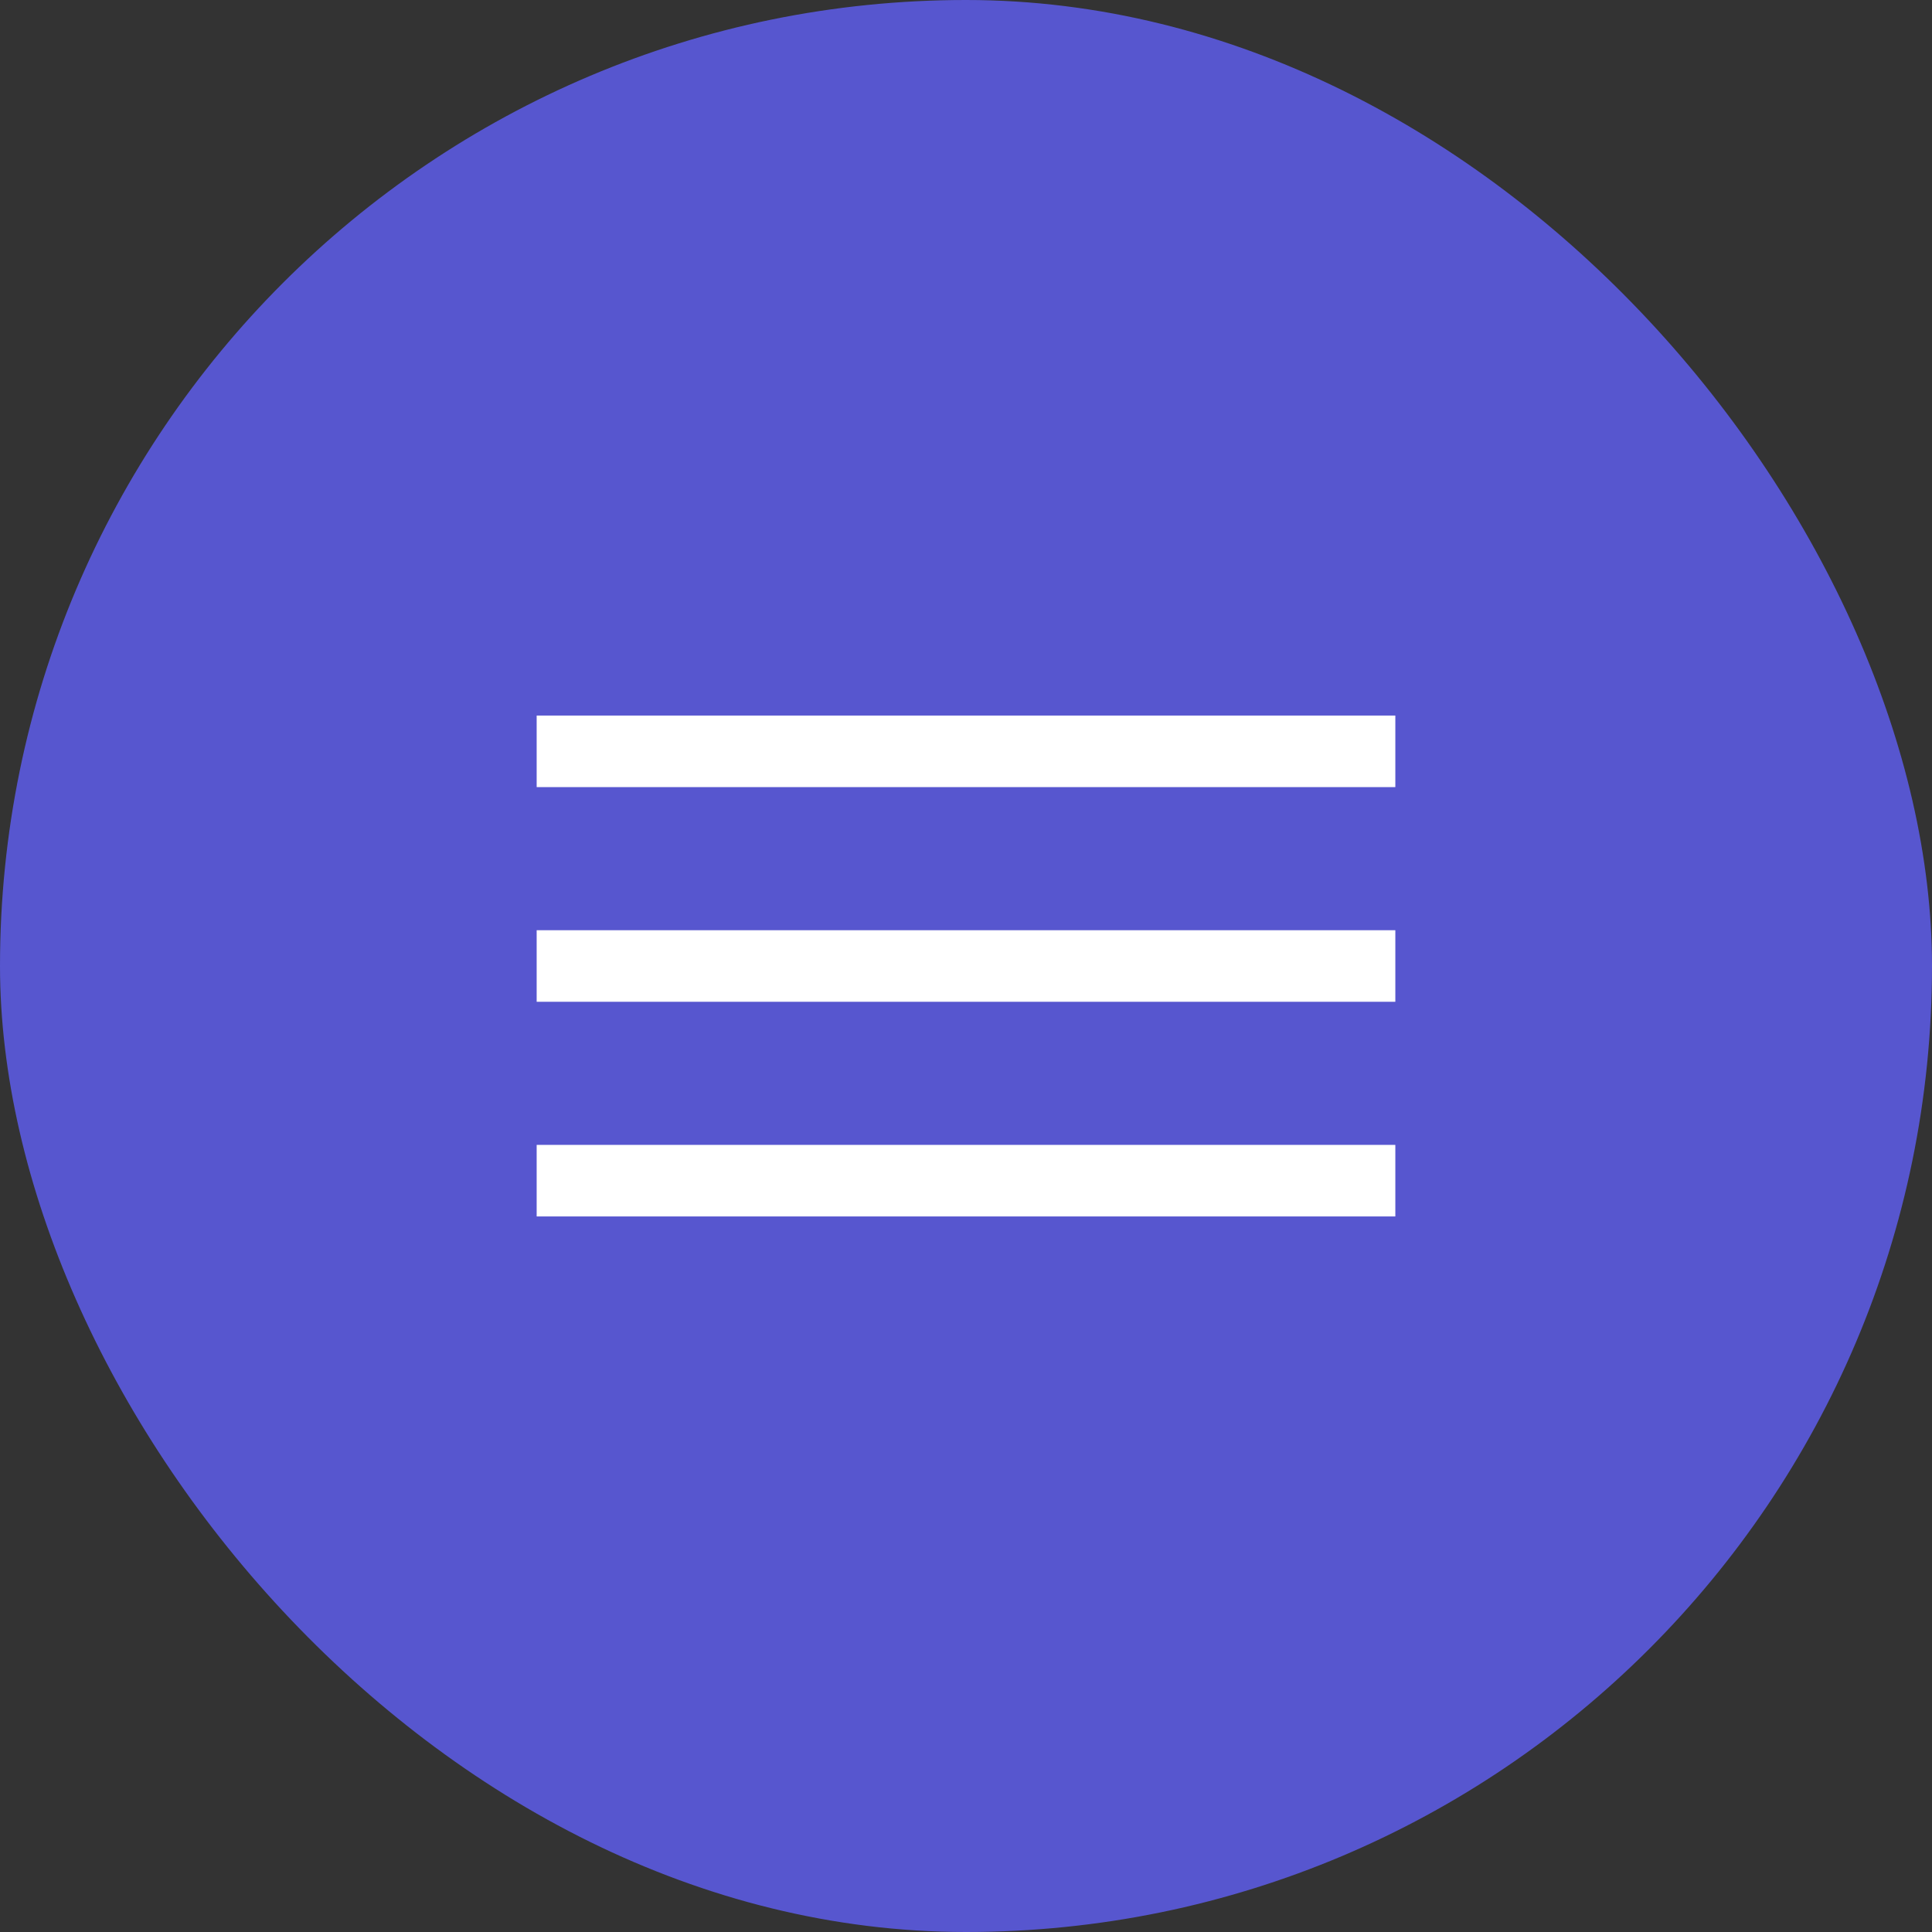 <?xml version="1.0" encoding="UTF-8"?> <svg xmlns="http://www.w3.org/2000/svg" width="54" height="54" viewBox="0 0 54 54" fill="none"><rect x="0" y="0" width="54" height="54" fill="#333333" stroke="none"/> <rect width="54" height="54" rx="27" fill="#5756CF"></rect> <rect x="15" y="20" width="24" height="2" fill="white"></rect> <rect x="15" y="26" width="24" height="2" fill="white"></rect> <rect x="15" y="32" width="24" height="2" fill="white"></rect> </svg> 